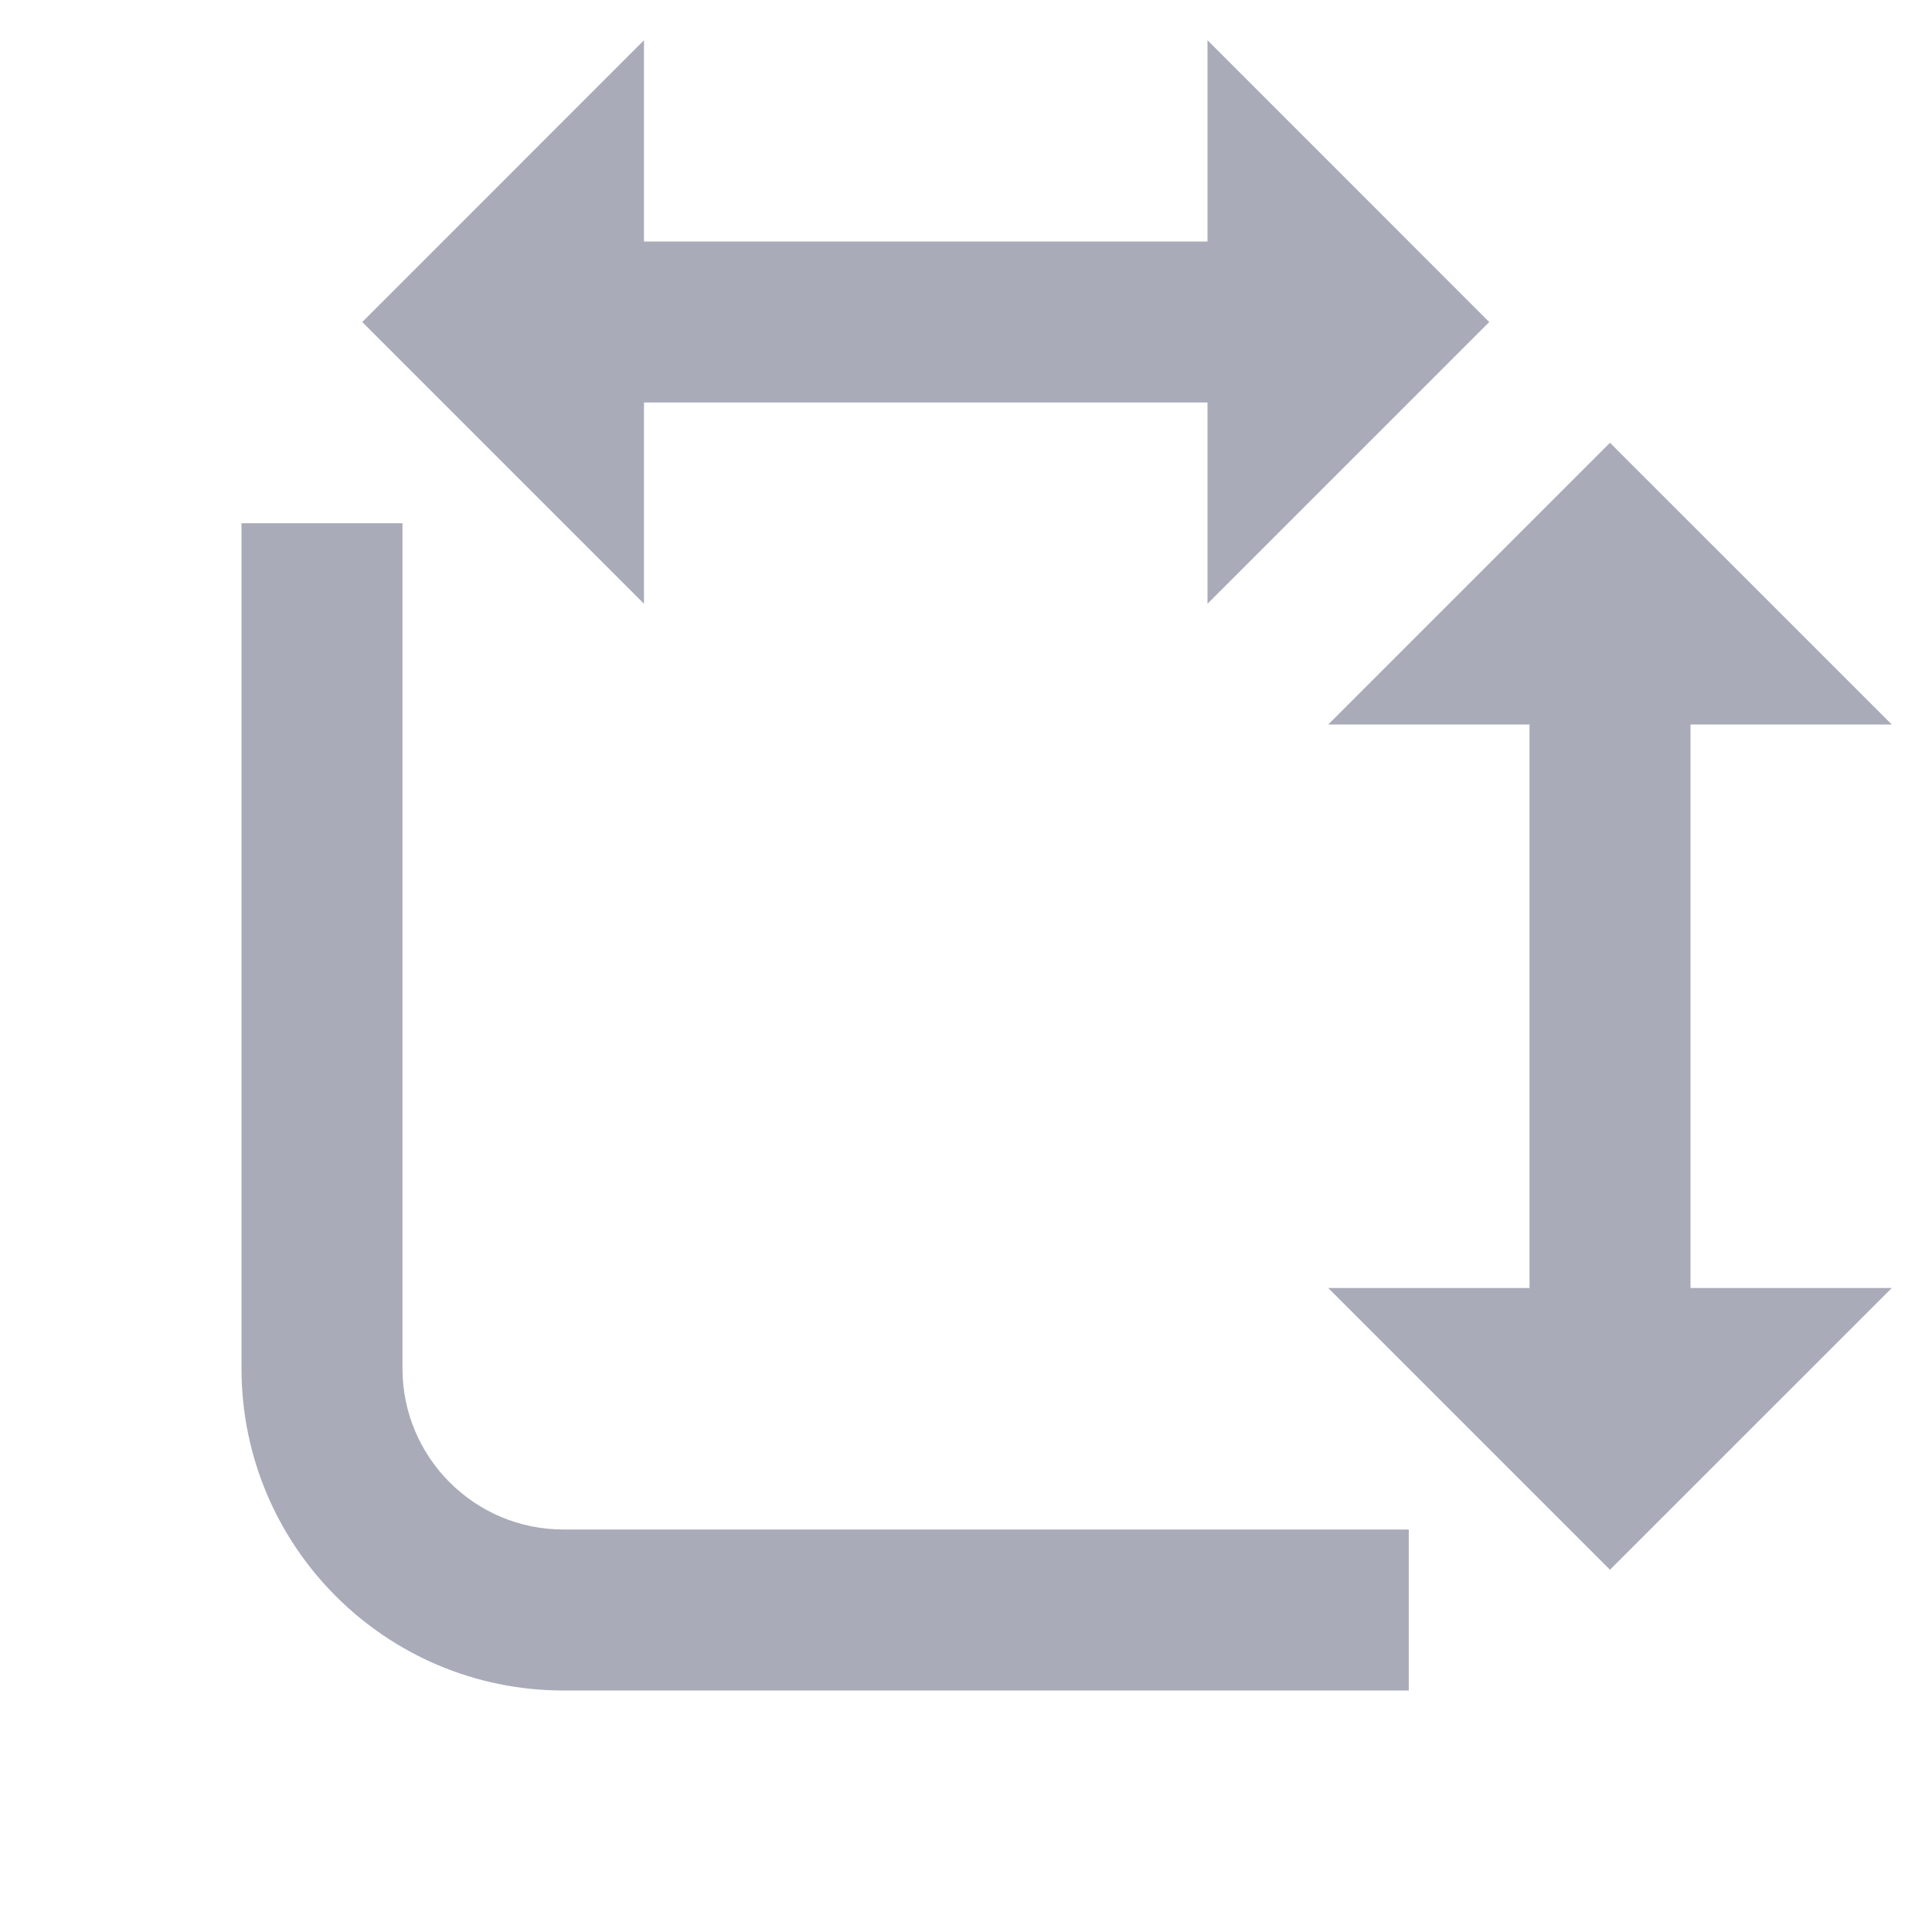 <svg width="40" height="40" viewBox="0 0 40 40" fill="none" xmlns="http://www.w3.org/2000/svg">
<path d="M13.333 5H25V0.833L30.833 6.667L25 12.5V8.333H13.333V12.5L7.5 6.667L13.333 0.833V5ZM5 28.333V10.833H8.333V28.333C8.333 30.174 9.826 31.667 11.667 31.667H29.167V35H11.667C7.985 35 5 32.015 5 28.333ZM35 26.667V15H39.167L33.333 9.167L27.5 15H31.667V26.667H27.5L33.333 32.5L39.167 26.667H35Z" fill="#AAABB9"/>
</svg>
